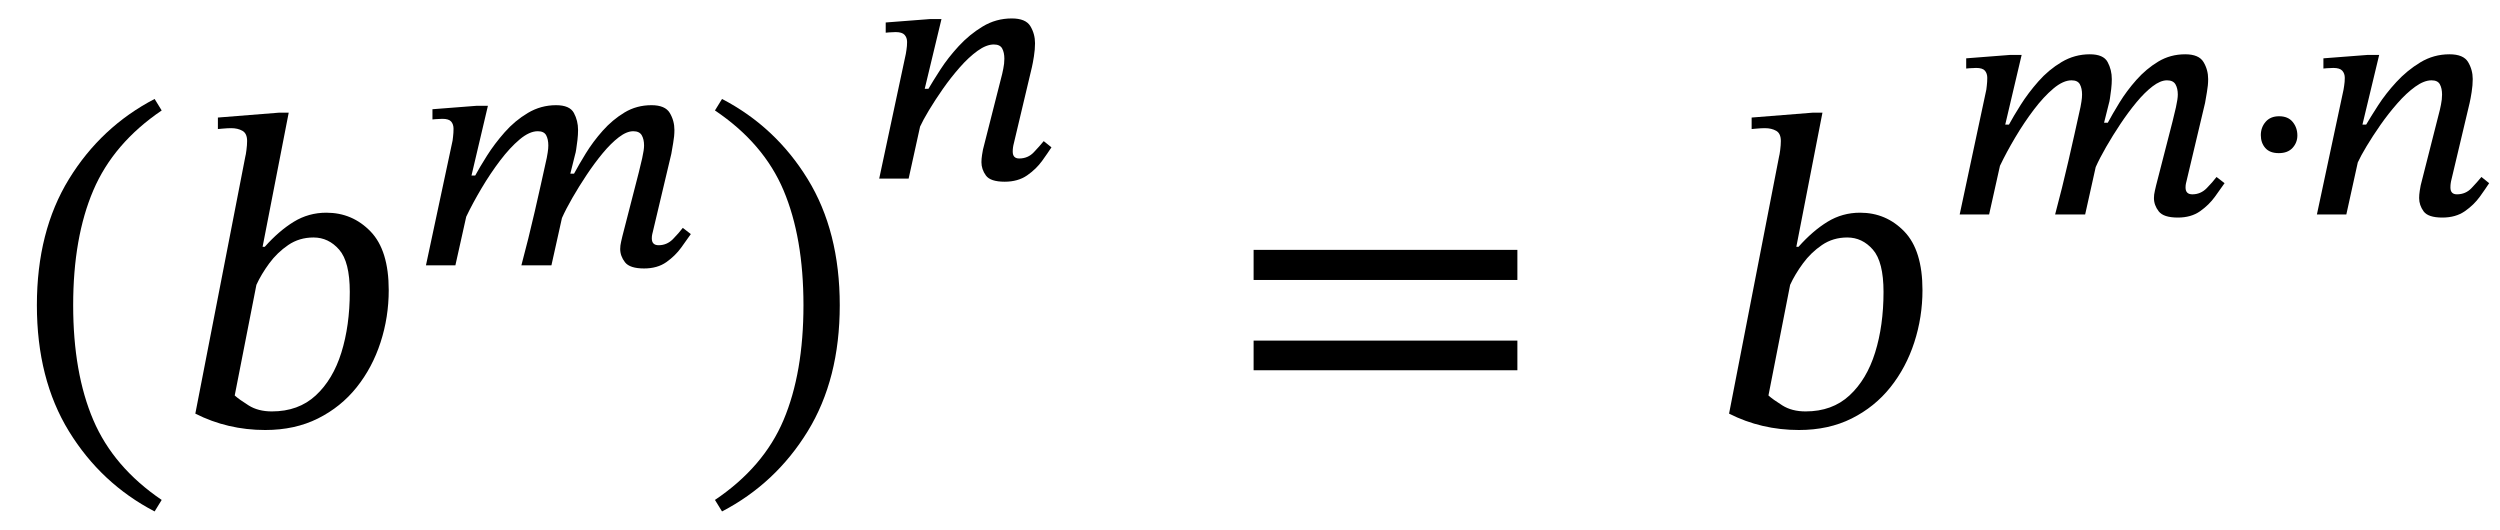 <svg xmlns="http://www.w3.org/2000/svg" xmlns:xlink="http://www.w3.org/1999/xlink" width="135.569" height="28.734" viewBox="0.08 -23.03 135.569 28.734"><path d="M 2.08 -6.48 L 2.08 -6.48 Q 2.08 -10.488 3.82 -13.32 Q 5.56 -16.152 8.464 -17.664 L 8.848 -17.04 Q 6.232 -15.264 5.14 -12.708 Q 4.048 -10.152 4.048 -6.48 Q 4.048 -2.808 5.14 -0.252 Q 6.232 2.304 8.848 4.08 L 8.464 4.704 Q 5.56 3.192 3.82 0.36 Q 2.08 -2.472 2.08 -6.48 Z " fill="black" /><path d="M 14.32 -9.648 L 14.32 -9.648 L 14.44 -9.648 Q 15.208 -10.512 16.012 -11.004 Q 16.816 -11.496 17.776 -11.496 Q 19.192 -11.496 20.176 -10.476 Q 21.16 -9.456 21.16 -7.296 Q 21.16 -5.832 20.716 -4.464 Q 20.272 -3.096 19.42 -2.028 Q 18.568 -0.96 17.32 -0.336 Q 16.072 0.288 14.464 0.288 Q 12.424 0.288 10.672 -0.6 L 13.384 -14.544 Q 13.408 -14.616 13.444 -14.892 Q 13.48 -15.168 13.48 -15.384 Q 13.48 -15.792 13.228 -15.936 Q 12.976 -16.08 12.616 -16.08 Q 12.424 -16.08 12.16 -16.056 Q 11.896 -16.032 11.896 -16.032 L 11.896 -16.656 L 15.208 -16.92 L 15.736 -16.92 Z M 13.984 -7.584 L 13.984 -7.584 L 12.808 -1.584 Q 13.048 -1.368 13.564 -1.044 Q 14.08 -0.72 14.824 -0.72 Q 16.264 -0.72 17.2 -1.584 Q 18.136 -2.448 18.592 -3.912 Q 19.048 -5.376 19.048 -7.2 Q 19.048 -8.832 18.472 -9.492 Q 17.896 -10.152 17.08 -10.152 Q 16.312 -10.152 15.712 -9.744 Q 15.112 -9.336 14.68 -8.748 Q 14.248 -8.16 13.984 -7.584 Z " fill="black" /><path d="M 29.982 -8.64 L 29.982 -8.64 L 28.353 -8.64 Q 28.739 -10.085 29.075 -11.546 Q 29.411 -13.008 29.73 -14.47 Q 29.747 -14.554 29.781 -14.764 Q 29.814 -14.974 29.814 -15.142 Q 29.814 -15.478 29.697 -15.696 Q 29.579 -15.914 29.243 -15.914 Q 28.79 -15.914 28.26 -15.469 Q 27.731 -15.024 27.202 -14.327 Q 26.673 -13.63 26.194 -12.823 Q 25.715 -12.017 25.362 -11.278 L 24.774 -8.64 L 23.178 -8.64 L 24.623 -15.41 Q 24.623 -15.41 24.648 -15.62 Q 24.674 -15.83 24.674 -16.049 Q 24.674 -16.284 24.548 -16.435 Q 24.422 -16.586 24.069 -16.586 Q 23.901 -16.586 23.716 -16.57 Q 23.531 -16.553 23.531 -16.553 L 23.531 -17.107 L 25.917 -17.292 L 26.538 -17.292 L 25.648 -13.512 L 25.85 -13.512 Q 26.085 -13.949 26.488 -14.587 Q 26.891 -15.226 27.446 -15.856 Q 28 -16.486 28.706 -16.906 Q 29.411 -17.326 30.234 -17.326 Q 30.974 -17.326 31.2 -16.906 Q 31.427 -16.486 31.427 -15.982 Q 31.427 -15.73 31.394 -15.436 Q 31.36 -15.142 31.326 -14.932 Q 31.293 -14.722 31.276 -14.688 L 31.007 -13.613 L 31.209 -13.613 Q 31.461 -14.083 31.847 -14.713 Q 32.234 -15.343 32.763 -15.94 Q 33.292 -16.536 33.947 -16.931 Q 34.602 -17.326 35.409 -17.326 Q 36.148 -17.326 36.4 -16.906 Q 36.652 -16.486 36.652 -15.982 Q 36.652 -15.646 36.585 -15.276 Q 36.518 -14.906 36.484 -14.688 L 35.476 -10.438 Q 35.476 -10.438 35.451 -10.337 Q 35.426 -10.236 35.426 -10.102 Q 35.426 -9.732 35.795 -9.732 Q 36.249 -9.732 36.576 -10.068 Q 36.904 -10.404 37.106 -10.673 L 37.542 -10.337 Q 37.341 -10.051 37.022 -9.606 Q 36.702 -9.161 36.215 -8.816 Q 35.728 -8.472 35.006 -8.472 Q 34.233 -8.472 33.972 -8.808 Q 33.712 -9.144 33.712 -9.53 Q 33.712 -9.715 33.762 -9.925 Q 33.813 -10.135 33.83 -10.219 L 34.72 -13.68 Q 34.804 -13.999 34.905 -14.453 Q 35.006 -14.906 35.006 -15.142 Q 35.006 -15.478 34.88 -15.696 Q 34.754 -15.914 34.418 -15.914 Q 34.065 -15.914 33.636 -15.587 Q 33.208 -15.259 32.763 -14.722 Q 32.318 -14.184 31.898 -13.554 Q 31.478 -12.924 31.125 -12.311 Q 30.772 -11.698 30.554 -11.21 Z " fill="black" /><path d="M 45.618 -6.48 L 45.618 -6.48 Q 45.618 -2.472 43.878 0.36 Q 42.138 3.192 39.234 4.704 L 38.85 4.08 Q 41.49 2.304 42.57 -0.252 Q 43.65 -2.808 43.65 -6.48 Q 43.65 -10.152 42.57 -12.708 Q 41.49 -15.264 38.85 -17.04 L 39.234 -17.664 Q 42.138 -16.152 43.878 -13.32 Q 45.618 -10.488 45.618 -6.48 Z " fill="black" /><path d="M 56.678 -15.377 L 56.678 -15.377 L 57.098 -15.041 Q 56.913 -14.755 56.594 -14.31 Q 56.274 -13.865 55.779 -13.52 Q 55.283 -13.176 54.561 -13.176 Q 53.788 -13.176 53.544 -13.512 Q 53.301 -13.848 53.301 -14.234 Q 53.301 -14.419 53.334 -14.629 Q 53.368 -14.839 53.385 -14.923 L 54.426 -19.022 Q 54.426 -19.022 54.485 -19.3 Q 54.544 -19.577 54.544 -19.846 Q 54.544 -20.182 54.426 -20.4 Q 54.309 -20.618 53.973 -20.618 Q 53.57 -20.618 53.091 -20.274 Q 52.612 -19.93 52.125 -19.375 Q 51.638 -18.821 51.209 -18.208 Q 50.781 -17.594 50.453 -17.048 Q 50.126 -16.502 49.974 -16.166 L 49.353 -13.344 L 47.757 -13.344 L 49.202 -20.114 Q 49.202 -20.114 49.235 -20.324 Q 49.269 -20.534 49.269 -20.753 Q 49.269 -20.988 49.134 -21.139 Q 49 -21.29 48.647 -21.29 Q 48.479 -21.29 48.294 -21.274 Q 48.11 -21.257 48.11 -21.257 L 48.11 -21.811 L 50.512 -21.996 L 51.134 -21.996 L 50.226 -18.216 L 50.428 -18.216 Q 50.663 -18.619 51.075 -19.258 Q 51.486 -19.896 52.066 -20.526 Q 52.646 -21.156 53.368 -21.593 Q 54.09 -22.03 54.947 -22.03 Q 55.703 -22.03 55.955 -21.61 Q 56.207 -21.19 56.207 -20.686 Q 56.207 -20.35 56.148 -19.98 Q 56.09 -19.61 56.039 -19.392 L 55.031 -15.142 Q 55.031 -15.142 55.014 -15.041 Q 54.998 -14.94 54.998 -14.806 Q 54.998 -14.436 55.35 -14.436 Q 55.821 -14.436 56.14 -14.772 Q 56.459 -15.108 56.678 -15.377 Z " fill="black" /><path d="M 82.364 -7.848 L 82.364 -7.848 L 68.06 -7.848 L 68.06 -9.48 L 82.364 -9.48 Z M 82.364 -2.952 L 82.364 -2.952 L 68.06 -2.952 L 68.06 -4.56 L 82.364 -4.56 Z " fill="black" /><path d="M 97.491 -9.648 L 97.491 -9.648 L 97.611 -9.648 Q 98.379 -10.512 99.183 -11.004 Q 99.987 -11.496 100.947 -11.496 Q 102.363 -11.496 103.347 -10.476 Q 104.331 -9.456 104.331 -7.296 Q 104.331 -5.832 103.887 -4.464 Q 103.443 -3.096 102.591 -2.028 Q 101.739 -0.96 100.491 -0.336 Q 99.243 0.288 97.635 0.288 Q 95.595 0.288 93.843 -0.6 L 96.555 -14.544 Q 96.579 -14.616 96.615 -14.892 Q 96.651 -15.168 96.651 -15.384 Q 96.651 -15.792 96.399 -15.936 Q 96.147 -16.08 95.787 -16.08 Q 95.595 -16.08 95.331 -16.056 Q 95.067 -16.032 95.067 -16.032 L 95.067 -16.656 L 98.379 -16.92 L 98.907 -16.92 Z M 97.155 -7.584 L 97.155 -7.584 L 95.979 -1.584 Q 96.219 -1.368 96.735 -1.044 Q 97.251 -0.72 97.995 -0.72 Q 99.435 -0.72 100.371 -1.584 Q 101.307 -2.448 101.763 -3.912 Q 102.219 -5.376 102.219 -7.2 Q 102.219 -8.832 101.643 -9.492 Q 101.067 -10.152 100.251 -10.152 Q 99.483 -10.152 98.883 -9.744 Q 98.283 -9.336 97.851 -8.748 Q 97.419 -8.16 97.155 -7.584 Z " fill="black" /><path d="M 113.153 -11.4 L 113.153 -11.4 L 111.524 -11.4 Q 111.91 -12.845 112.246 -14.306 Q 112.582 -15.768 112.901 -17.23 Q 112.918 -17.314 112.952 -17.524 Q 112.985 -17.734 112.985 -17.902 Q 112.985 -18.238 112.868 -18.456 Q 112.75 -18.674 112.414 -18.674 Q 111.961 -18.674 111.431 -18.229 Q 110.902 -17.784 110.373 -17.087 Q 109.844 -16.39 109.365 -15.583 Q 108.886 -14.777 108.533 -14.038 L 107.945 -11.4 L 106.349 -11.4 L 107.794 -18.17 Q 107.794 -18.17 107.819 -18.38 Q 107.845 -18.59 107.845 -18.809 Q 107.845 -19.044 107.719 -19.195 Q 107.593 -19.346 107.24 -19.346 Q 107.072 -19.346 106.887 -19.33 Q 106.702 -19.313 106.702 -19.313 L 106.702 -19.867 L 109.088 -20.052 L 109.709 -20.052 L 108.819 -16.272 L 109.021 -16.272 Q 109.256 -16.709 109.659 -17.347 Q 110.062 -17.986 110.617 -18.616 Q 111.171 -19.246 111.877 -19.666 Q 112.582 -20.086 113.405 -20.086 Q 114.145 -20.086 114.371 -19.666 Q 114.598 -19.246 114.598 -18.742 Q 114.598 -18.49 114.565 -18.196 Q 114.531 -17.902 114.497 -17.692 Q 114.464 -17.482 114.447 -17.448 L 114.178 -16.373 L 114.38 -16.373 Q 114.632 -16.843 115.018 -17.473 Q 115.405 -18.103 115.934 -18.7 Q 116.463 -19.296 117.118 -19.691 Q 117.773 -20.086 118.58 -20.086 Q 119.319 -20.086 119.571 -19.666 Q 119.823 -19.246 119.823 -18.742 Q 119.823 -18.406 119.756 -18.036 Q 119.689 -17.666 119.655 -17.448 L 118.647 -13.198 Q 118.647 -13.198 118.622 -13.097 Q 118.597 -12.996 118.597 -12.862 Q 118.597 -12.492 118.966 -12.492 Q 119.42 -12.492 119.747 -12.828 Q 120.075 -13.164 120.277 -13.433 L 120.713 -13.097 Q 120.512 -12.811 120.193 -12.366 Q 119.873 -11.921 119.386 -11.576 Q 118.899 -11.232 118.177 -11.232 Q 117.404 -11.232 117.143 -11.568 Q 116.883 -11.904 116.883 -12.29 Q 116.883 -12.475 116.933 -12.685 Q 116.984 -12.895 117.001 -12.979 L 117.891 -16.44 Q 117.975 -16.759 118.076 -17.213 Q 118.177 -17.666 118.177 -17.902 Q 118.177 -18.238 118.051 -18.456 Q 117.925 -18.674 117.589 -18.674 Q 117.236 -18.674 116.807 -18.347 Q 116.379 -18.019 115.934 -17.482 Q 115.489 -16.944 115.069 -16.314 Q 114.649 -15.684 114.296 -15.071 Q 113.943 -14.458 113.725 -13.97 Z " fill="black" /><path d="M 124.661 -15.684 L 124.661 -15.684 Q 124.661 -15.298 124.401 -15.012 Q 124.141 -14.726 123.653 -14.726 Q 123.166 -14.726 122.923 -15.004 Q 122.679 -15.281 122.679 -15.701 Q 122.679 -16.121 122.939 -16.423 Q 123.2 -16.726 123.67 -16.726 Q 124.157 -16.726 124.409 -16.415 Q 124.661 -16.104 124.661 -15.684 Z " fill="black" /><path d="M 134.641 -13.433 L 134.641 -13.433 L 135.061 -13.097 Q 134.876 -12.811 134.557 -12.366 Q 134.237 -11.921 133.742 -11.576 Q 133.246 -11.232 132.524 -11.232 Q 131.751 -11.232 131.507 -11.568 Q 131.264 -11.904 131.264 -12.29 Q 131.264 -12.475 131.297 -12.685 Q 131.331 -12.895 131.348 -12.979 L 132.389 -17.078 Q 132.389 -17.078 132.448 -17.356 Q 132.507 -17.633 132.507 -17.902 Q 132.507 -18.238 132.389 -18.456 Q 132.272 -18.674 131.936 -18.674 Q 131.533 -18.674 131.054 -18.33 Q 130.575 -17.986 130.088 -17.431 Q 129.601 -16.877 129.172 -16.264 Q 128.744 -15.65 128.416 -15.104 Q 128.089 -14.558 127.937 -14.222 L 127.316 -11.4 L 125.72 -11.4 L 127.165 -18.17 Q 127.165 -18.17 127.198 -18.38 Q 127.232 -18.59 127.232 -18.809 Q 127.232 -19.044 127.097 -19.195 Q 126.963 -19.346 126.61 -19.346 Q 126.442 -19.346 126.257 -19.33 Q 126.073 -19.313 126.073 -19.313 L 126.073 -19.867 L 128.475 -20.052 L 129.097 -20.052 L 128.189 -16.272 L 128.391 -16.272 Q 128.626 -16.675 129.038 -17.314 Q 129.449 -17.952 130.029 -18.582 Q 130.609 -19.212 131.331 -19.649 Q 132.053 -20.086 132.91 -20.086 Q 133.666 -20.086 133.918 -19.666 Q 134.17 -19.246 134.17 -18.742 Q 134.17 -18.406 134.111 -18.036 Q 134.053 -17.666 134.002 -17.448 L 132.994 -13.198 Q 132.994 -13.198 132.977 -13.097 Q 132.961 -12.996 132.961 -12.862 Q 132.961 -12.492 133.313 -12.492 Q 133.784 -12.492 134.103 -12.828 Q 134.422 -13.164 134.641 -13.433 Z " fill="black" /></svg>